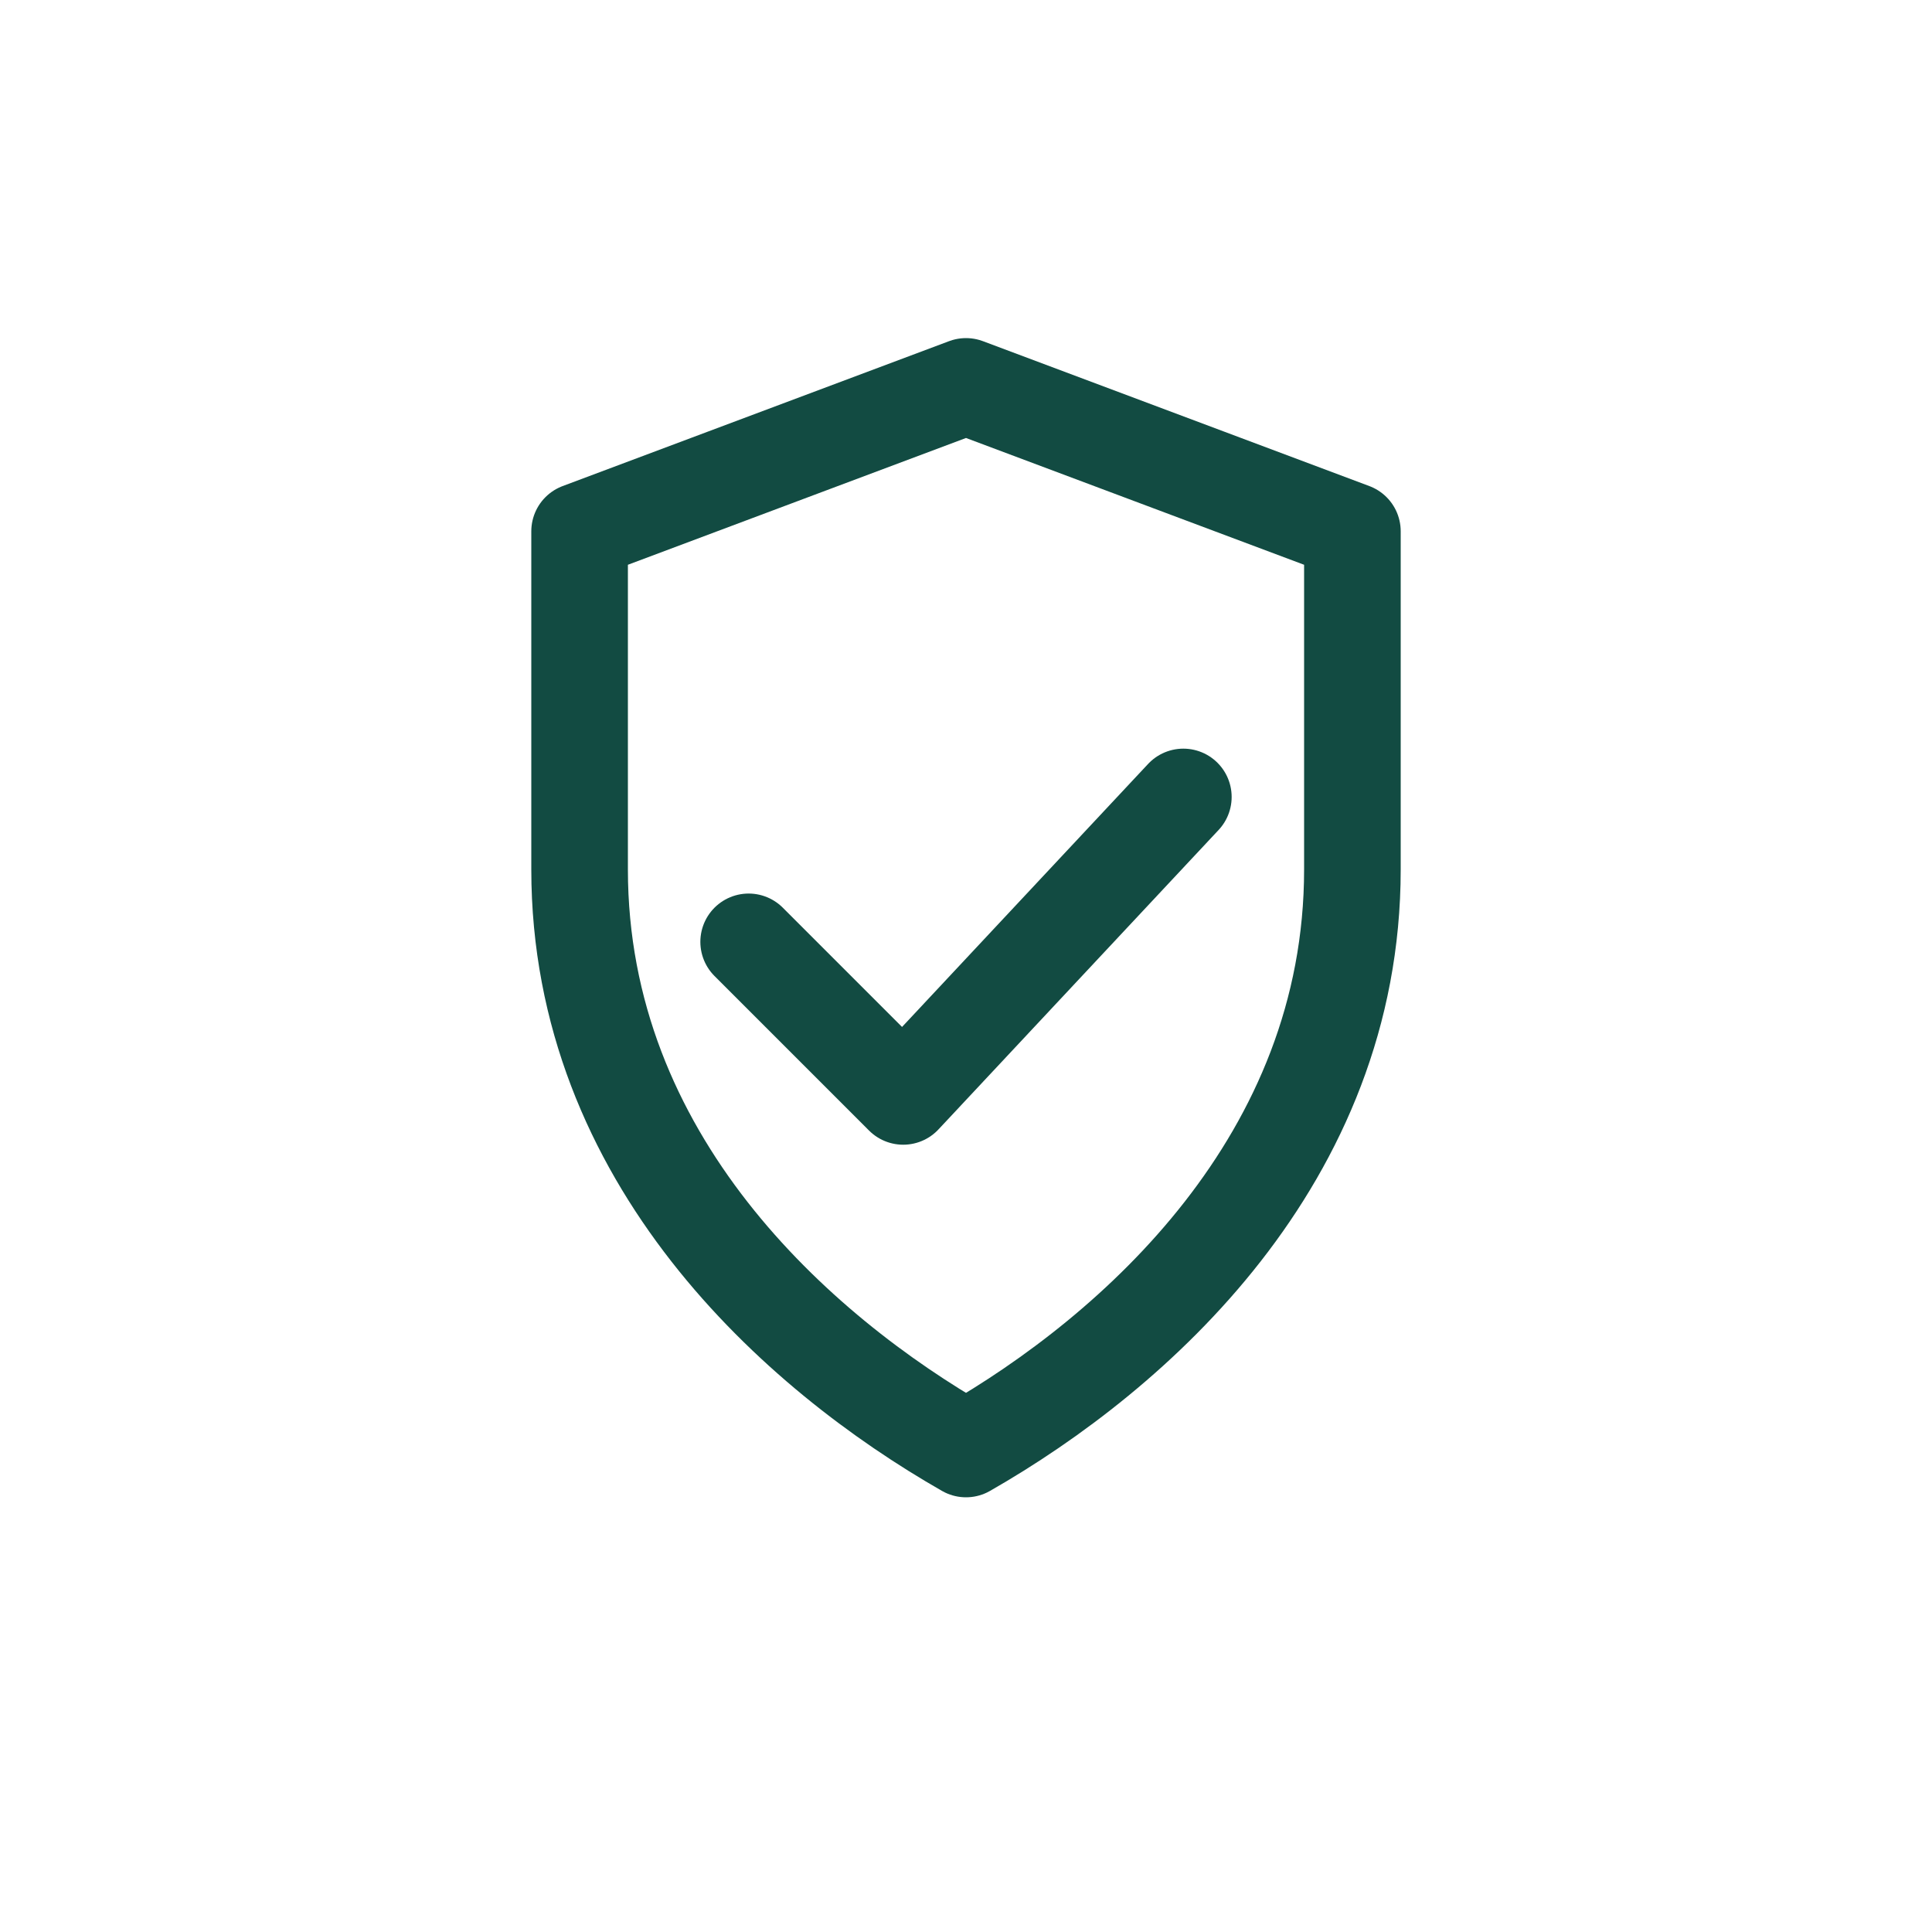 <?xml version="1.0" encoding="UTF-8"?> <svg xmlns="http://www.w3.org/2000/svg" width="40" height="40" viewBox="0 0 40 40" fill="none"><g stroke="#124B42" stroke-width="2" stroke-linecap="round" stroke-linejoin="round"><path d="M20 8l8 3v7c0 6-4.5 10-8 12-3.5-2-8-6-8-12v-7l8-3z"></path><path d="M15.5 19.5l3.2 3.2 5.8-6.2"></path></g></svg> 